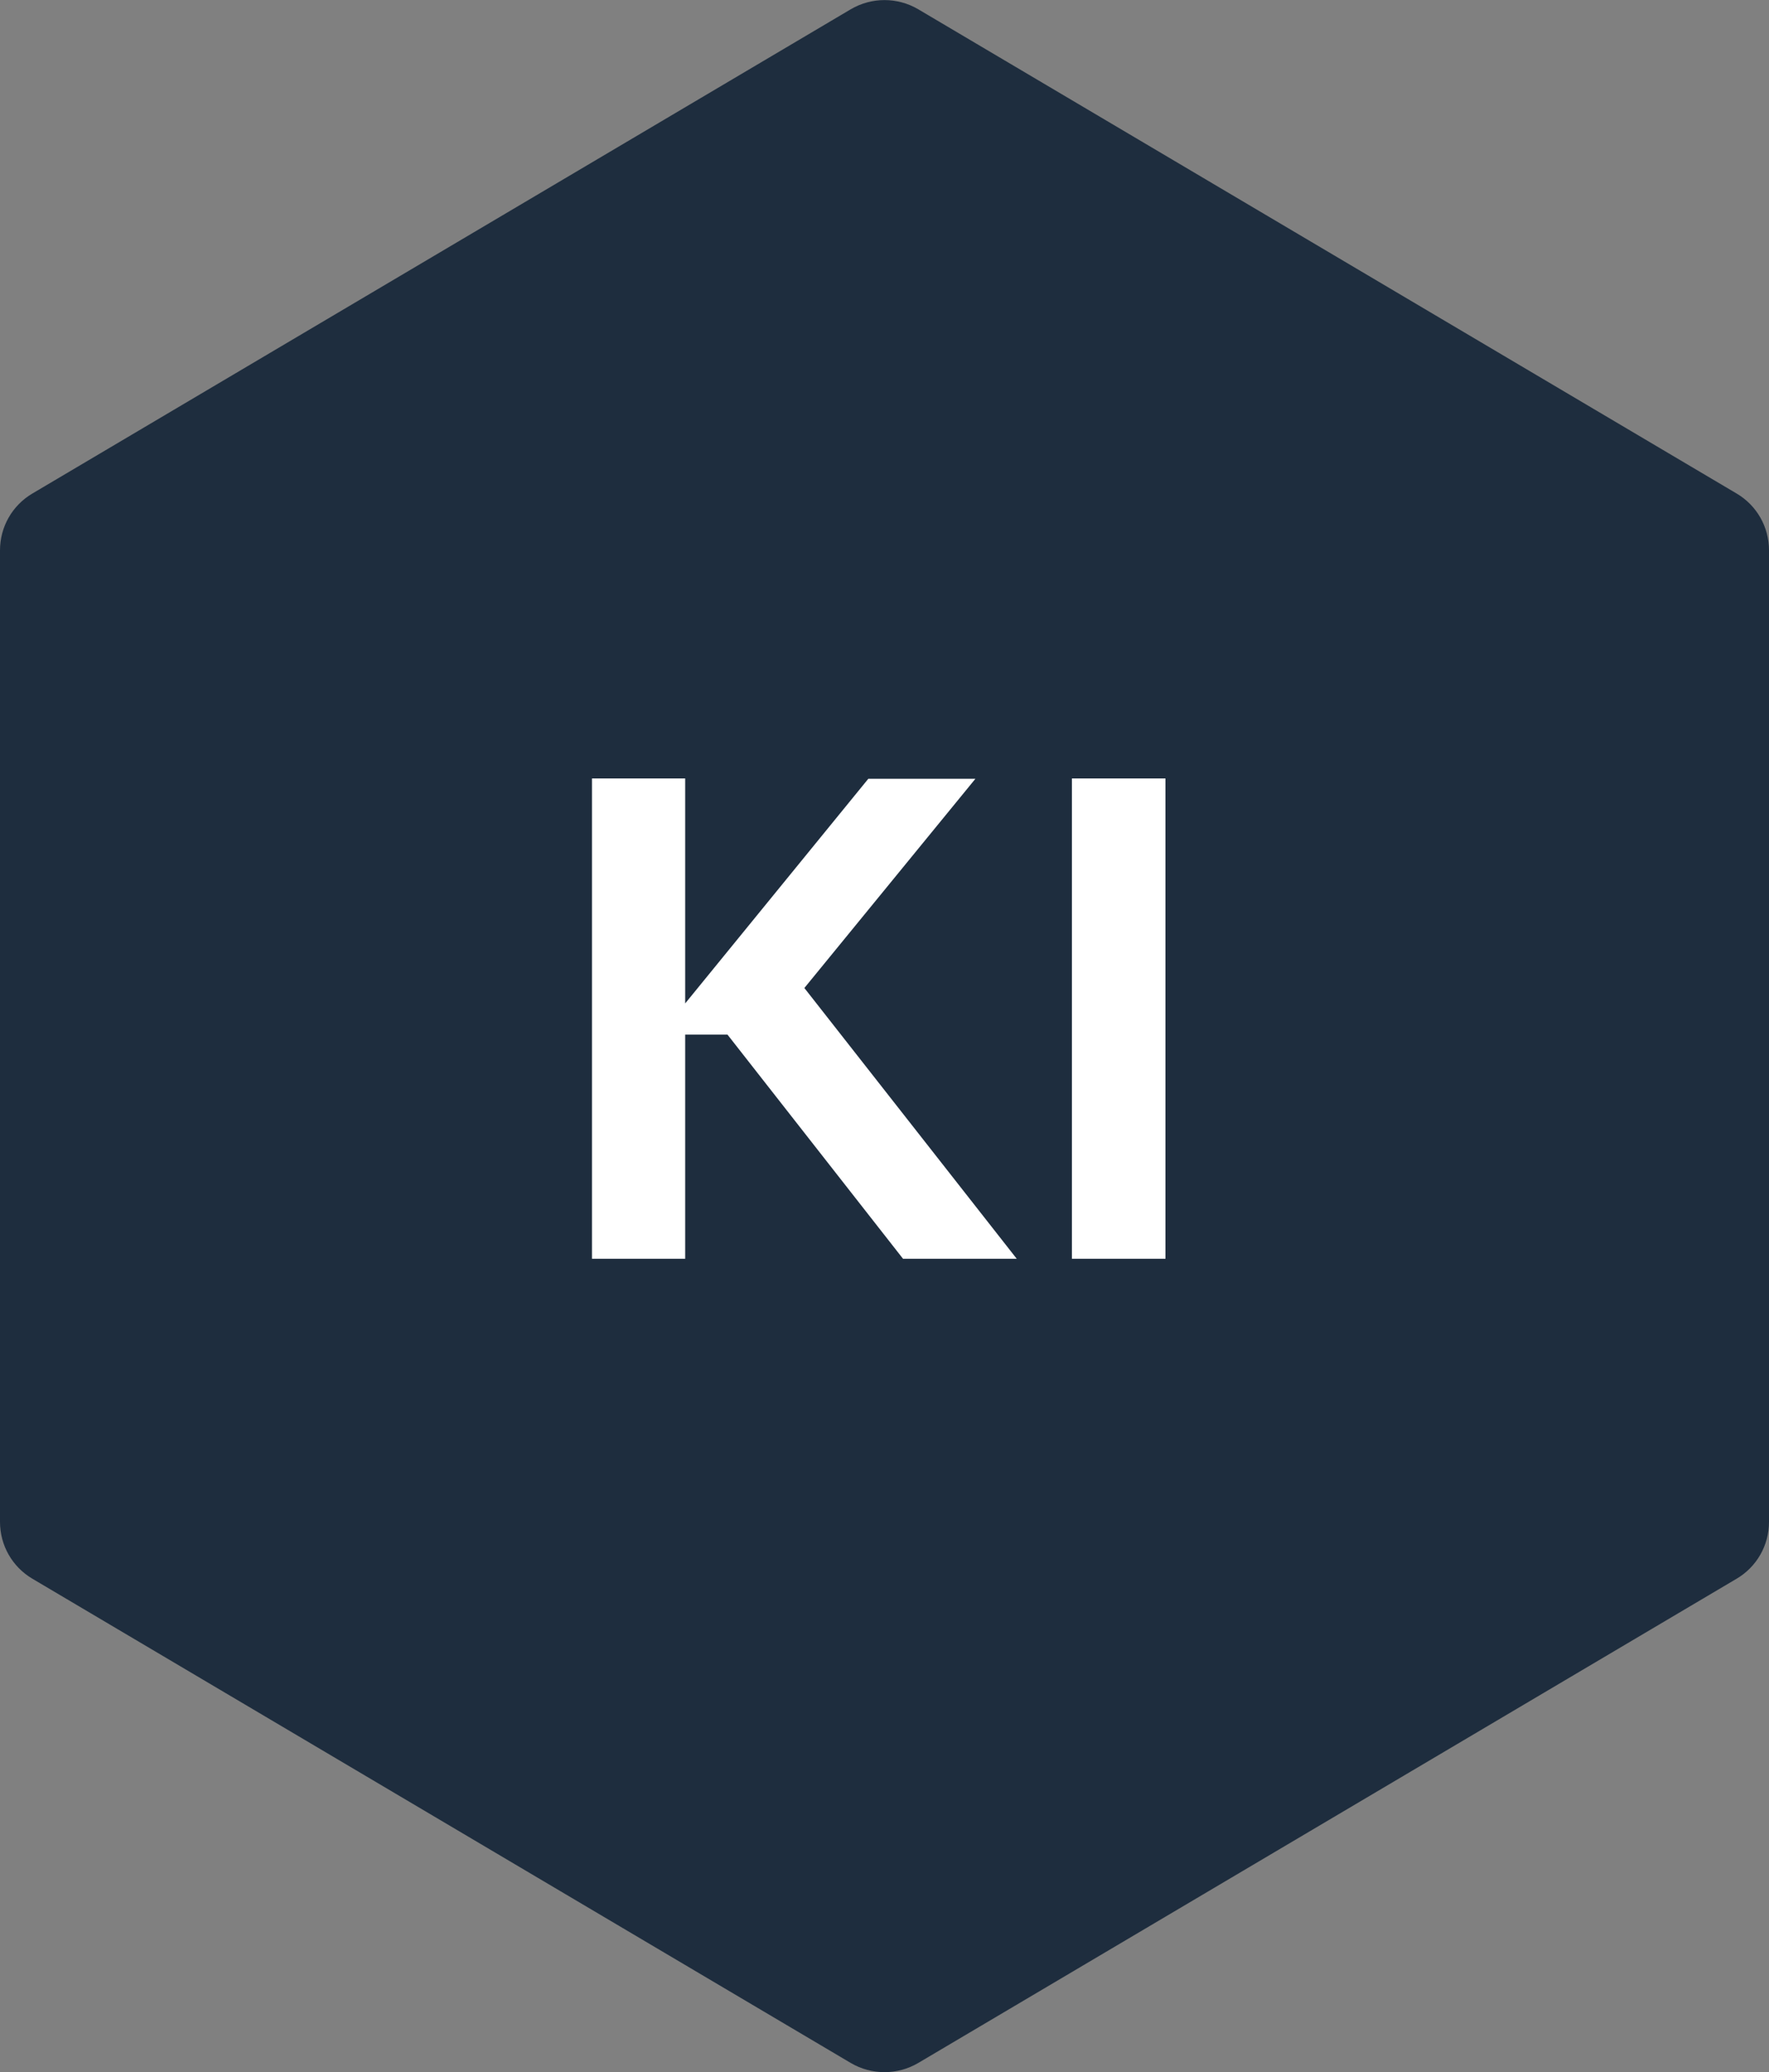 <?xml version="1.0" encoding="UTF-8"?>
<svg id="Ebene_2" data-name="Ebene 2" xmlns="http://www.w3.org/2000/svg" viewBox="0 0 53.52 62.69">
  <rect x="0" y="0" width="53.52" height="62.69" fill="#808080" stroke="none"/>
  <defs>
    <style>
      .cls-1 {
        fill: #1e2d3e;
      }

      .cls-1, .cls-2 {
        stroke-width: 0px;
      }

      .cls-2 {
        fill: #fff;
      }
    </style>
  </defs>
  <g id="Ebene_1-2" data-name="Ebene 1">
    <path id="Polygon_1-2" data-name="Polygon 1-2" class="cls-1" d="m53.52,46.04c0,.71-.37,1.36-.98,1.72l-24.76,14.65c-.63.37-1.41.37-2.04,0L.98,47.76c-.61-.36-.98-1.01-.98-1.72v-29.39c0-.71.37-1.36.98-1.72L25.74.28c.63-.37,1.41-.37,2.04,0l24.76,14.65c.61.36.98,1.01.98,1.72v29.39Z"/>
    <path id="Pfad_1426-2" data-name="Pfad 1426-2" class="cls-2" d="m27.32,38.08l-5.31-6.78h-2.05l6.31-7.74h3.24l-5.69,6.96-.08-1.39,7.02,8.95h-3.44Zm-9.41,0v-14.53h2.82v14.53h-2.82Zm14.52,0v-14.53h2.83v14.53h-2.83Z"/>
  </g>
</svg>